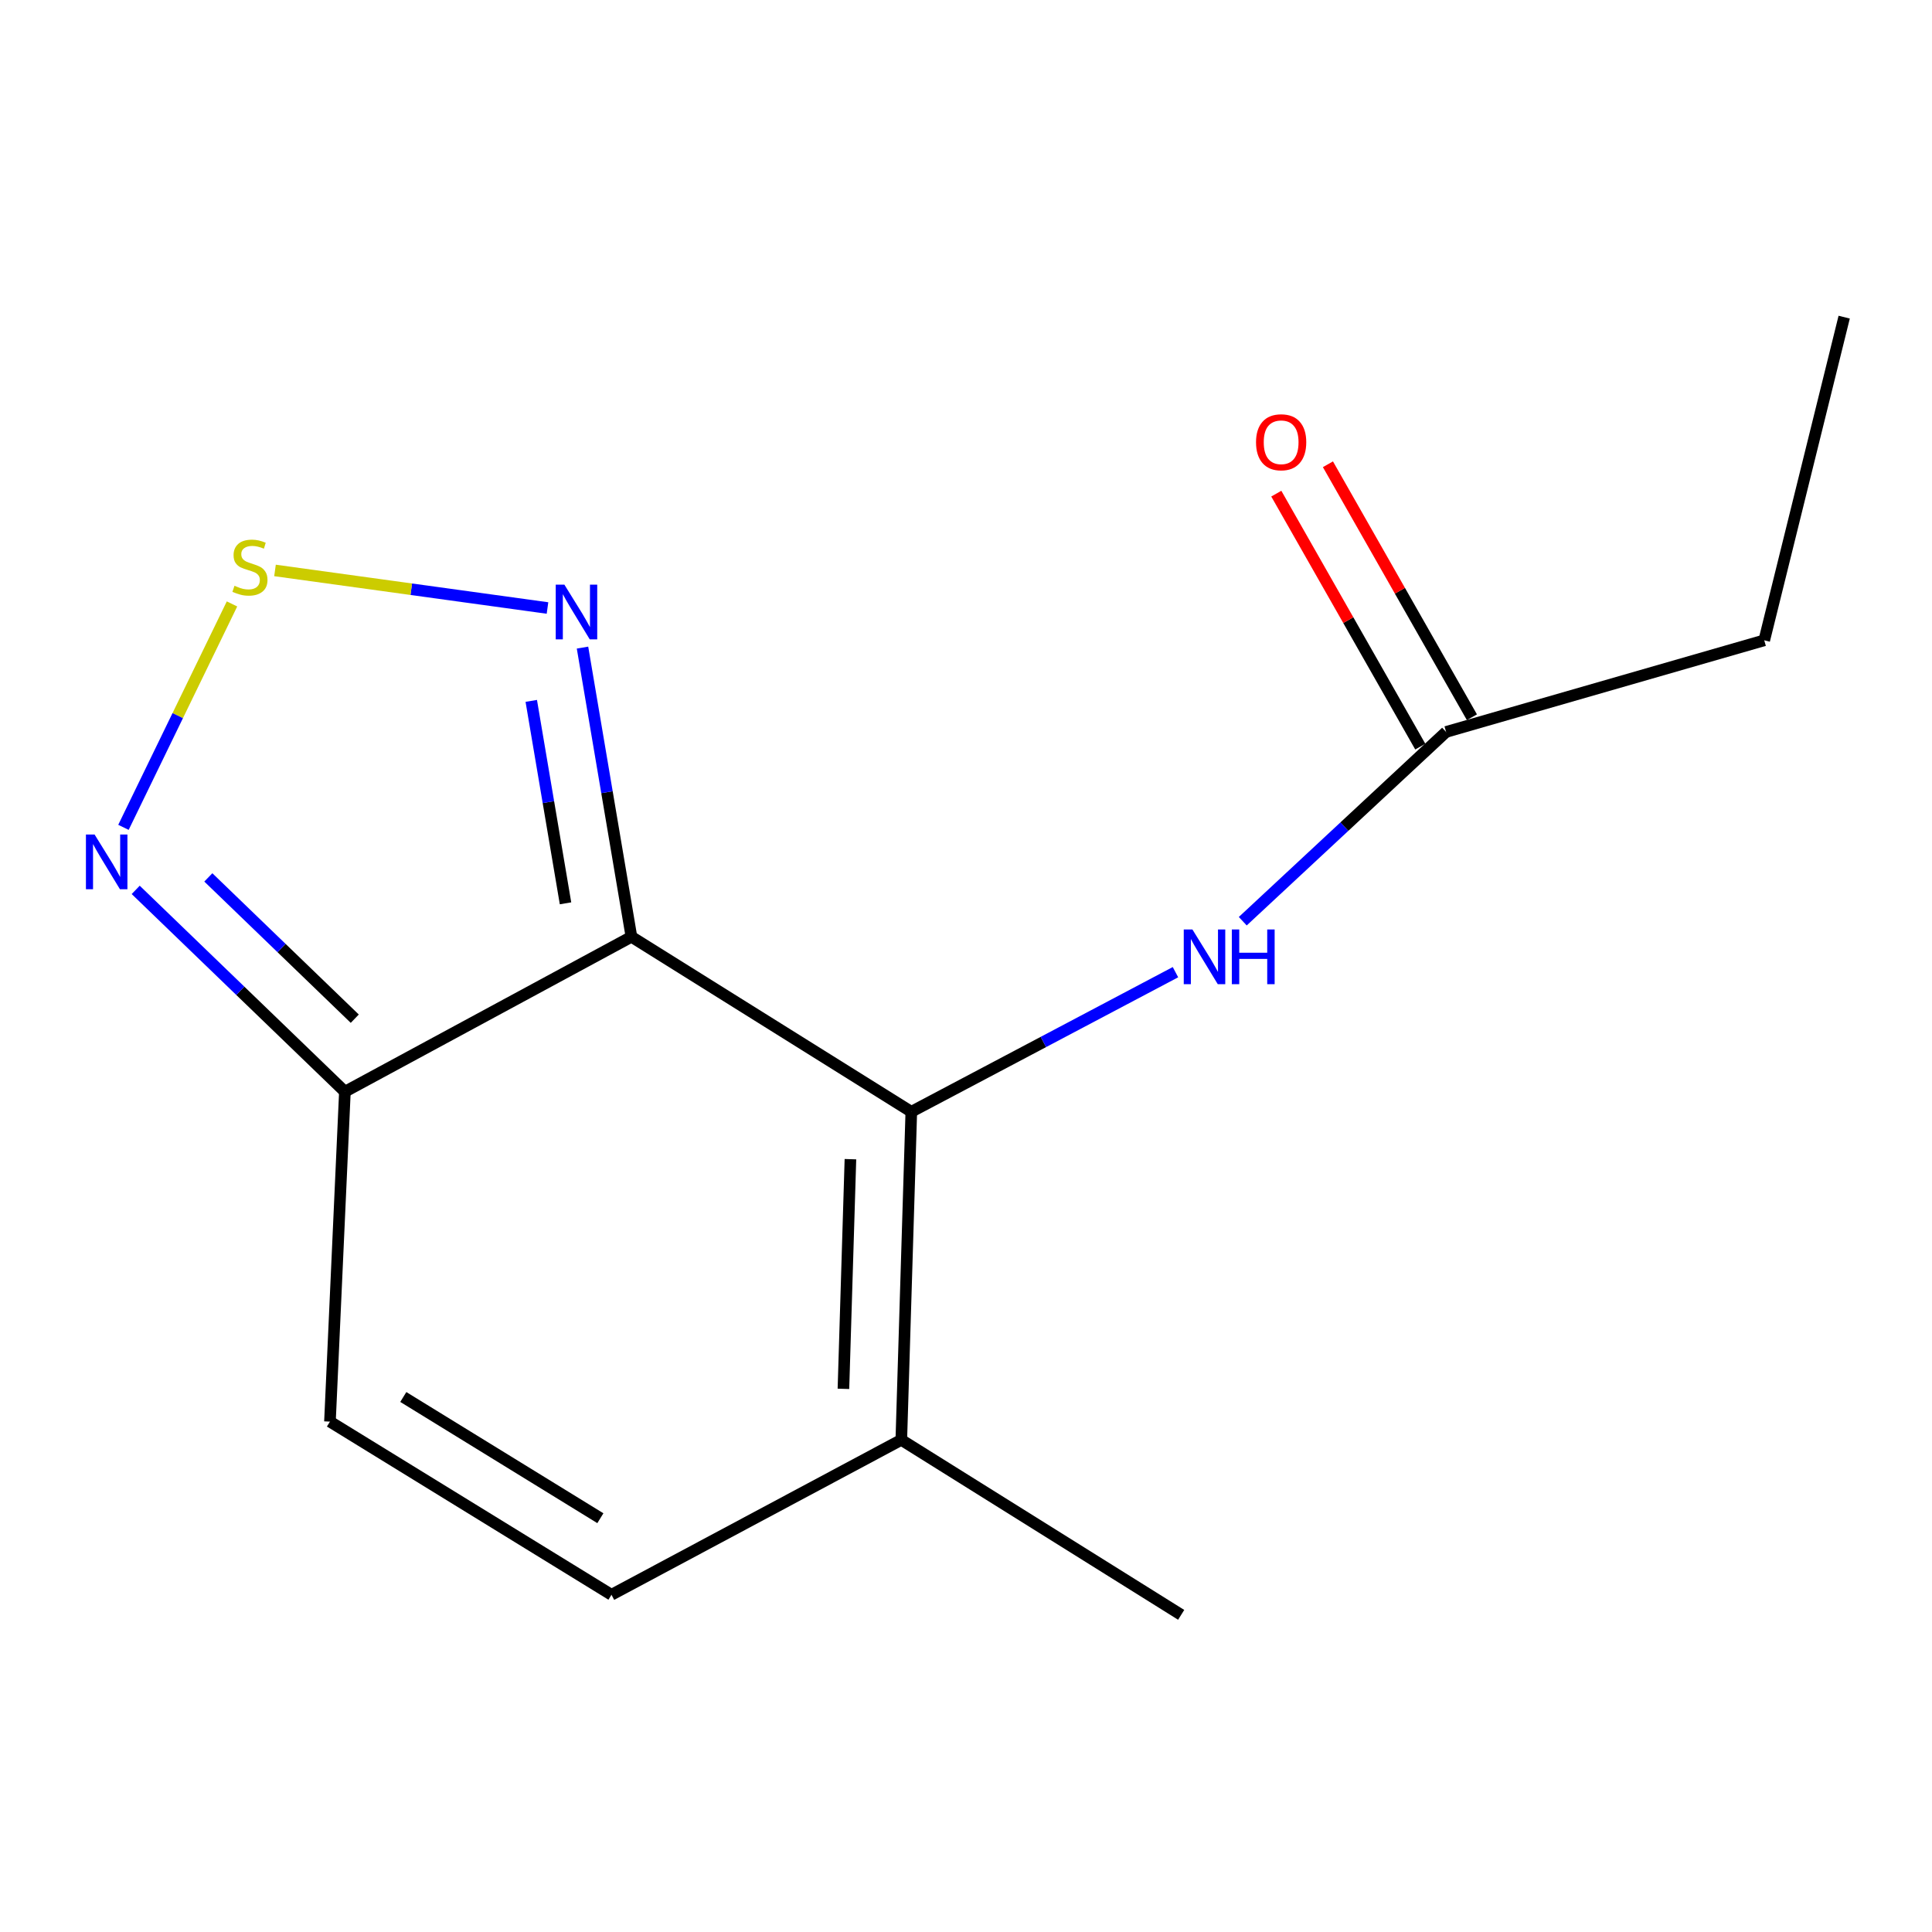 <?xml version='1.0' encoding='iso-8859-1'?>
<svg version='1.1' baseProfile='full'
              xmlns='http://www.w3.org/2000/svg'
                      xmlns:rdkit='http://www.rdkit.org/xml'
                      xmlns:xlink='http://www.w3.org/1999/xlink'
                  xml:space='preserve'
width='1000px' height='1000px' viewBox='0 0 1000 1000'>
<!-- END OF HEADER -->
<rect style='opacity:1.0;fill:#FFFFFF;stroke:none' width='1000' height='1000' x='0' y='0'> </rect>
<path class='bond-0' d='M 326.83,484.882 L 471.69,575.454' style='fill:none;fill-rule:evenodd;stroke:#000000;stroke-width:6px;stroke-linecap:butt;stroke-linejoin:miter;stroke-opacity:1' />
<path class='bond-1' d='M 326.83,484.882 L 178.519,565.067' style='fill:none;fill-rule:evenodd;stroke:#000000;stroke-width:6px;stroke-linecap:butt;stroke-linejoin:miter;stroke-opacity:1' />
<path class='bond-2' d='M 326.83,484.882 L 314.167,410.038' style='fill:none;fill-rule:evenodd;stroke:#000000;stroke-width:6px;stroke-linecap:butt;stroke-linejoin:miter;stroke-opacity:1' />
<path class='bond-2' d='M 314.167,410.038 L 301.504,335.195' style='fill:none;fill-rule:evenodd;stroke:#0000FF;stroke-width:6px;stroke-linecap:butt;stroke-linejoin:miter;stroke-opacity:1' />
<path class='bond-2' d='M 292.713,467.558 L 283.849,415.168' style='fill:none;fill-rule:evenodd;stroke:#000000;stroke-width:6px;stroke-linecap:butt;stroke-linejoin:miter;stroke-opacity:1' />
<path class='bond-2' d='M 283.849,415.168 L 274.985,362.777' style='fill:none;fill-rule:evenodd;stroke:#0000FF;stroke-width:6px;stroke-linecap:butt;stroke-linejoin:miter;stroke-opacity:1' />
<path class='bond-5' d='M 471.69,575.454 L 466.514,745.271' style='fill:none;fill-rule:evenodd;stroke:#000000;stroke-width:6px;stroke-linecap:butt;stroke-linejoin:miter;stroke-opacity:1' />
<path class='bond-5' d='M 440.179,599.99 L 436.556,718.862' style='fill:none;fill-rule:evenodd;stroke:#000000;stroke-width:6px;stroke-linecap:butt;stroke-linejoin:miter;stroke-opacity:1' />
<path class='bond-6' d='M 471.69,575.454 L 540.055,539.324' style='fill:none;fill-rule:evenodd;stroke:#000000;stroke-width:6px;stroke-linecap:butt;stroke-linejoin:miter;stroke-opacity:1' />
<path class='bond-6' d='M 540.055,539.324 L 608.42,503.195' style='fill:none;fill-rule:evenodd;stroke:#0000FF;stroke-width:6px;stroke-linecap:butt;stroke-linejoin:miter;stroke-opacity:1' />
<path class='bond-4' d='M 178.519,565.067 L 124.38,512.833' style='fill:none;fill-rule:evenodd;stroke:#000000;stroke-width:6px;stroke-linecap:butt;stroke-linejoin:miter;stroke-opacity:1' />
<path class='bond-4' d='M 124.38,512.833 L 70.24,460.599' style='fill:none;fill-rule:evenodd;stroke:#0000FF;stroke-width:6px;stroke-linecap:butt;stroke-linejoin:miter;stroke-opacity:1' />
<path class='bond-4' d='M 183.627,527.269 L 145.729,490.705' style='fill:none;fill-rule:evenodd;stroke:#000000;stroke-width:6px;stroke-linecap:butt;stroke-linejoin:miter;stroke-opacity:1' />
<path class='bond-4' d='M 145.729,490.705 L 107.832,454.141' style='fill:none;fill-rule:evenodd;stroke:#0000FF;stroke-width:6px;stroke-linecap:butt;stroke-linejoin:miter;stroke-opacity:1' />
<path class='bond-7' d='M 178.519,565.067 L 170.781,735.825' style='fill:none;fill-rule:evenodd;stroke:#000000;stroke-width:6px;stroke-linecap:butt;stroke-linejoin:miter;stroke-opacity:1' />
<path class='bond-3' d='M 283.382,314.704 L 212.861,304.982' style='fill:none;fill-rule:evenodd;stroke:#0000FF;stroke-width:6px;stroke-linecap:butt;stroke-linejoin:miter;stroke-opacity:1' />
<path class='bond-3' d='M 212.861,304.982 L 142.339,295.259' style='fill:none;fill-rule:evenodd;stroke:#CCCC00;stroke-width:6px;stroke-linecap:butt;stroke-linejoin:miter;stroke-opacity:1' />
<path class='bond-14' d='M 120.082,312.594 L 91.991,370.414' style='fill:none;fill-rule:evenodd;stroke:#CCCC00;stroke-width:6px;stroke-linecap:butt;stroke-linejoin:miter;stroke-opacity:1' />
<path class='bond-14' d='M 91.991,370.414 L 63.9,428.234' style='fill:none;fill-rule:evenodd;stroke:#0000FF;stroke-width:6px;stroke-linecap:butt;stroke-linejoin:miter;stroke-opacity:1' />
<path class='bond-11' d='M 466.514,745.271 L 611.374,835.843' style='fill:none;fill-rule:evenodd;stroke:#000000;stroke-width:6px;stroke-linecap:butt;stroke-linejoin:miter;stroke-opacity:1' />
<path class='bond-15' d='M 466.514,745.271 L 316.495,825.457' style='fill:none;fill-rule:evenodd;stroke:#000000;stroke-width:6px;stroke-linecap:butt;stroke-linejoin:miter;stroke-opacity:1' />
<path class='bond-9' d='M 643.251,476.82 L 695.873,427.835' style='fill:none;fill-rule:evenodd;stroke:#0000FF;stroke-width:6px;stroke-linecap:butt;stroke-linejoin:miter;stroke-opacity:1' />
<path class='bond-9' d='M 695.873,427.835 L 748.496,378.85' style='fill:none;fill-rule:evenodd;stroke:#000000;stroke-width:6px;stroke-linecap:butt;stroke-linejoin:miter;stroke-opacity:1' />
<path class='bond-8' d='M 170.781,735.825 L 316.495,825.457' style='fill:none;fill-rule:evenodd;stroke:#000000;stroke-width:6px;stroke-linecap:butt;stroke-linejoin:miter;stroke-opacity:1' />
<path class='bond-8' d='M 208.748,723.079 L 310.748,785.822' style='fill:none;fill-rule:evenodd;stroke:#000000;stroke-width:6px;stroke-linecap:butt;stroke-linejoin:miter;stroke-opacity:1' />
<path class='bond-10' d='M 761.858,371.246 L 724.596,305.774' style='fill:none;fill-rule:evenodd;stroke:#000000;stroke-width:6px;stroke-linecap:butt;stroke-linejoin:miter;stroke-opacity:1' />
<path class='bond-10' d='M 724.596,305.774 L 687.335,240.302' style='fill:none;fill-rule:evenodd;stroke:#FF0000;stroke-width:6px;stroke-linecap:butt;stroke-linejoin:miter;stroke-opacity:1' />
<path class='bond-10' d='M 735.134,386.455 L 697.872,320.983' style='fill:none;fill-rule:evenodd;stroke:#000000;stroke-width:6px;stroke-linecap:butt;stroke-linejoin:miter;stroke-opacity:1' />
<path class='bond-10' d='M 697.872,320.983 L 660.611,255.511' style='fill:none;fill-rule:evenodd;stroke:#FF0000;stroke-width:6px;stroke-linecap:butt;stroke-linejoin:miter;stroke-opacity:1' />
<path class='bond-12' d='M 748.496,378.85 L 913.171,331.429' style='fill:none;fill-rule:evenodd;stroke:#000000;stroke-width:6px;stroke-linecap:butt;stroke-linejoin:miter;stroke-opacity:1' />
<path class='bond-13' d='M 913.171,331.429 L 954.545,164.157' style='fill:none;fill-rule:evenodd;stroke:#000000;stroke-width:6px;stroke-linecap:butt;stroke-linejoin:miter;stroke-opacity:1' />
<path  class='atom-3' d='M 292.127 302.612
L 301.407 317.612
Q 302.327 319.092, 303.807 321.772
Q 305.287 324.452, 305.367 324.612
L 305.367 302.612
L 309.127 302.612
L 309.127 330.932
L 305.247 330.932
L 295.287 314.532
Q 294.127 312.612, 292.887 310.412
Q 291.687 308.212, 291.327 307.532
L 291.327 330.932
L 287.647 330.932
L 287.647 302.612
L 292.127 302.612
' fill='#0000FF'/>
<path  class='atom-4' d='M 121.372 303.192
Q 121.692 303.312, 123.012 303.872
Q 124.332 304.432, 125.772 304.792
Q 127.252 305.112, 128.692 305.112
Q 131.372 305.112, 132.932 303.832
Q 134.492 302.512, 134.492 300.232
Q 134.492 298.672, 133.692 297.712
Q 132.932 296.752, 131.732 296.232
Q 130.532 295.712, 128.532 295.112
Q 126.012 294.352, 124.492 293.632
Q 123.012 292.912, 121.932 291.392
Q 120.892 289.872, 120.892 287.312
Q 120.892 283.752, 123.292 281.552
Q 125.732 279.352, 130.532 279.352
Q 133.812 279.352, 137.532 280.912
L 136.612 283.992
Q 133.212 282.592, 130.652 282.592
Q 127.892 282.592, 126.372 283.752
Q 124.852 284.872, 124.892 286.832
Q 124.892 288.352, 125.652 289.272
Q 126.452 290.192, 127.572 290.712
Q 128.732 291.232, 130.652 291.832
Q 133.212 292.632, 134.732 293.432
Q 136.252 294.232, 137.332 295.872
Q 138.452 297.472, 138.452 300.232
Q 138.452 304.152, 135.812 306.272
Q 133.212 308.352, 128.852 308.352
Q 126.332 308.352, 124.412 307.792
Q 122.532 307.272, 120.292 306.352
L 121.372 303.192
' fill='#CCCC00'/>
<path  class='atom-5' d='M 48.957 431.945
L 58.237 446.945
Q 59.157 448.425, 60.637 451.105
Q 62.117 453.785, 62.197 453.945
L 62.197 431.945
L 65.957 431.945
L 65.957 460.265
L 62.077 460.265
L 52.117 443.865
Q 50.957 441.945, 49.717 439.745
Q 48.517 437.545, 48.157 436.865
L 48.157 460.265
L 44.477 460.265
L 44.477 431.945
L 48.957 431.945
' fill='#0000FF'/>
<path  class='atom-7' d='M 617.191 481.091
L 626.471 496.091
Q 627.391 497.571, 628.871 500.251
Q 630.351 502.931, 630.431 503.091
L 630.431 481.091
L 634.191 481.091
L 634.191 509.411
L 630.311 509.411
L 620.351 493.011
Q 619.191 491.091, 617.951 488.891
Q 616.751 486.691, 616.391 486.011
L 616.391 509.411
L 612.711 509.411
L 612.711 481.091
L 617.191 481.091
' fill='#0000FF'/>
<path  class='atom-7' d='M 637.591 481.091
L 641.431 481.091
L 641.431 493.131
L 655.911 493.131
L 655.911 481.091
L 659.751 481.091
L 659.751 509.411
L 655.911 509.411
L 655.911 496.331
L 641.431 496.331
L 641.431 509.411
L 637.591 509.411
L 637.591 481.091
' fill='#0000FF'/>
<path  class='atom-11' d='M 650.117 228.911
Q 650.117 222.111, 653.477 218.311
Q 656.837 214.511, 663.117 214.511
Q 669.397 214.511, 672.757 218.311
Q 676.117 222.111, 676.117 228.911
Q 676.117 235.791, 672.717 239.711
Q 669.317 243.591, 663.117 243.591
Q 656.877 243.591, 653.477 239.711
Q 650.117 235.831, 650.117 228.911
M 663.117 240.391
Q 667.437 240.391, 669.757 237.511
Q 672.117 234.591, 672.117 228.911
Q 672.117 223.351, 669.757 220.551
Q 667.437 217.711, 663.117 217.711
Q 658.797 217.711, 656.437 220.511
Q 654.117 223.311, 654.117 228.911
Q 654.117 234.631, 656.437 237.511
Q 658.797 240.391, 663.117 240.391
' fill='#FF0000'/>
</svg>
